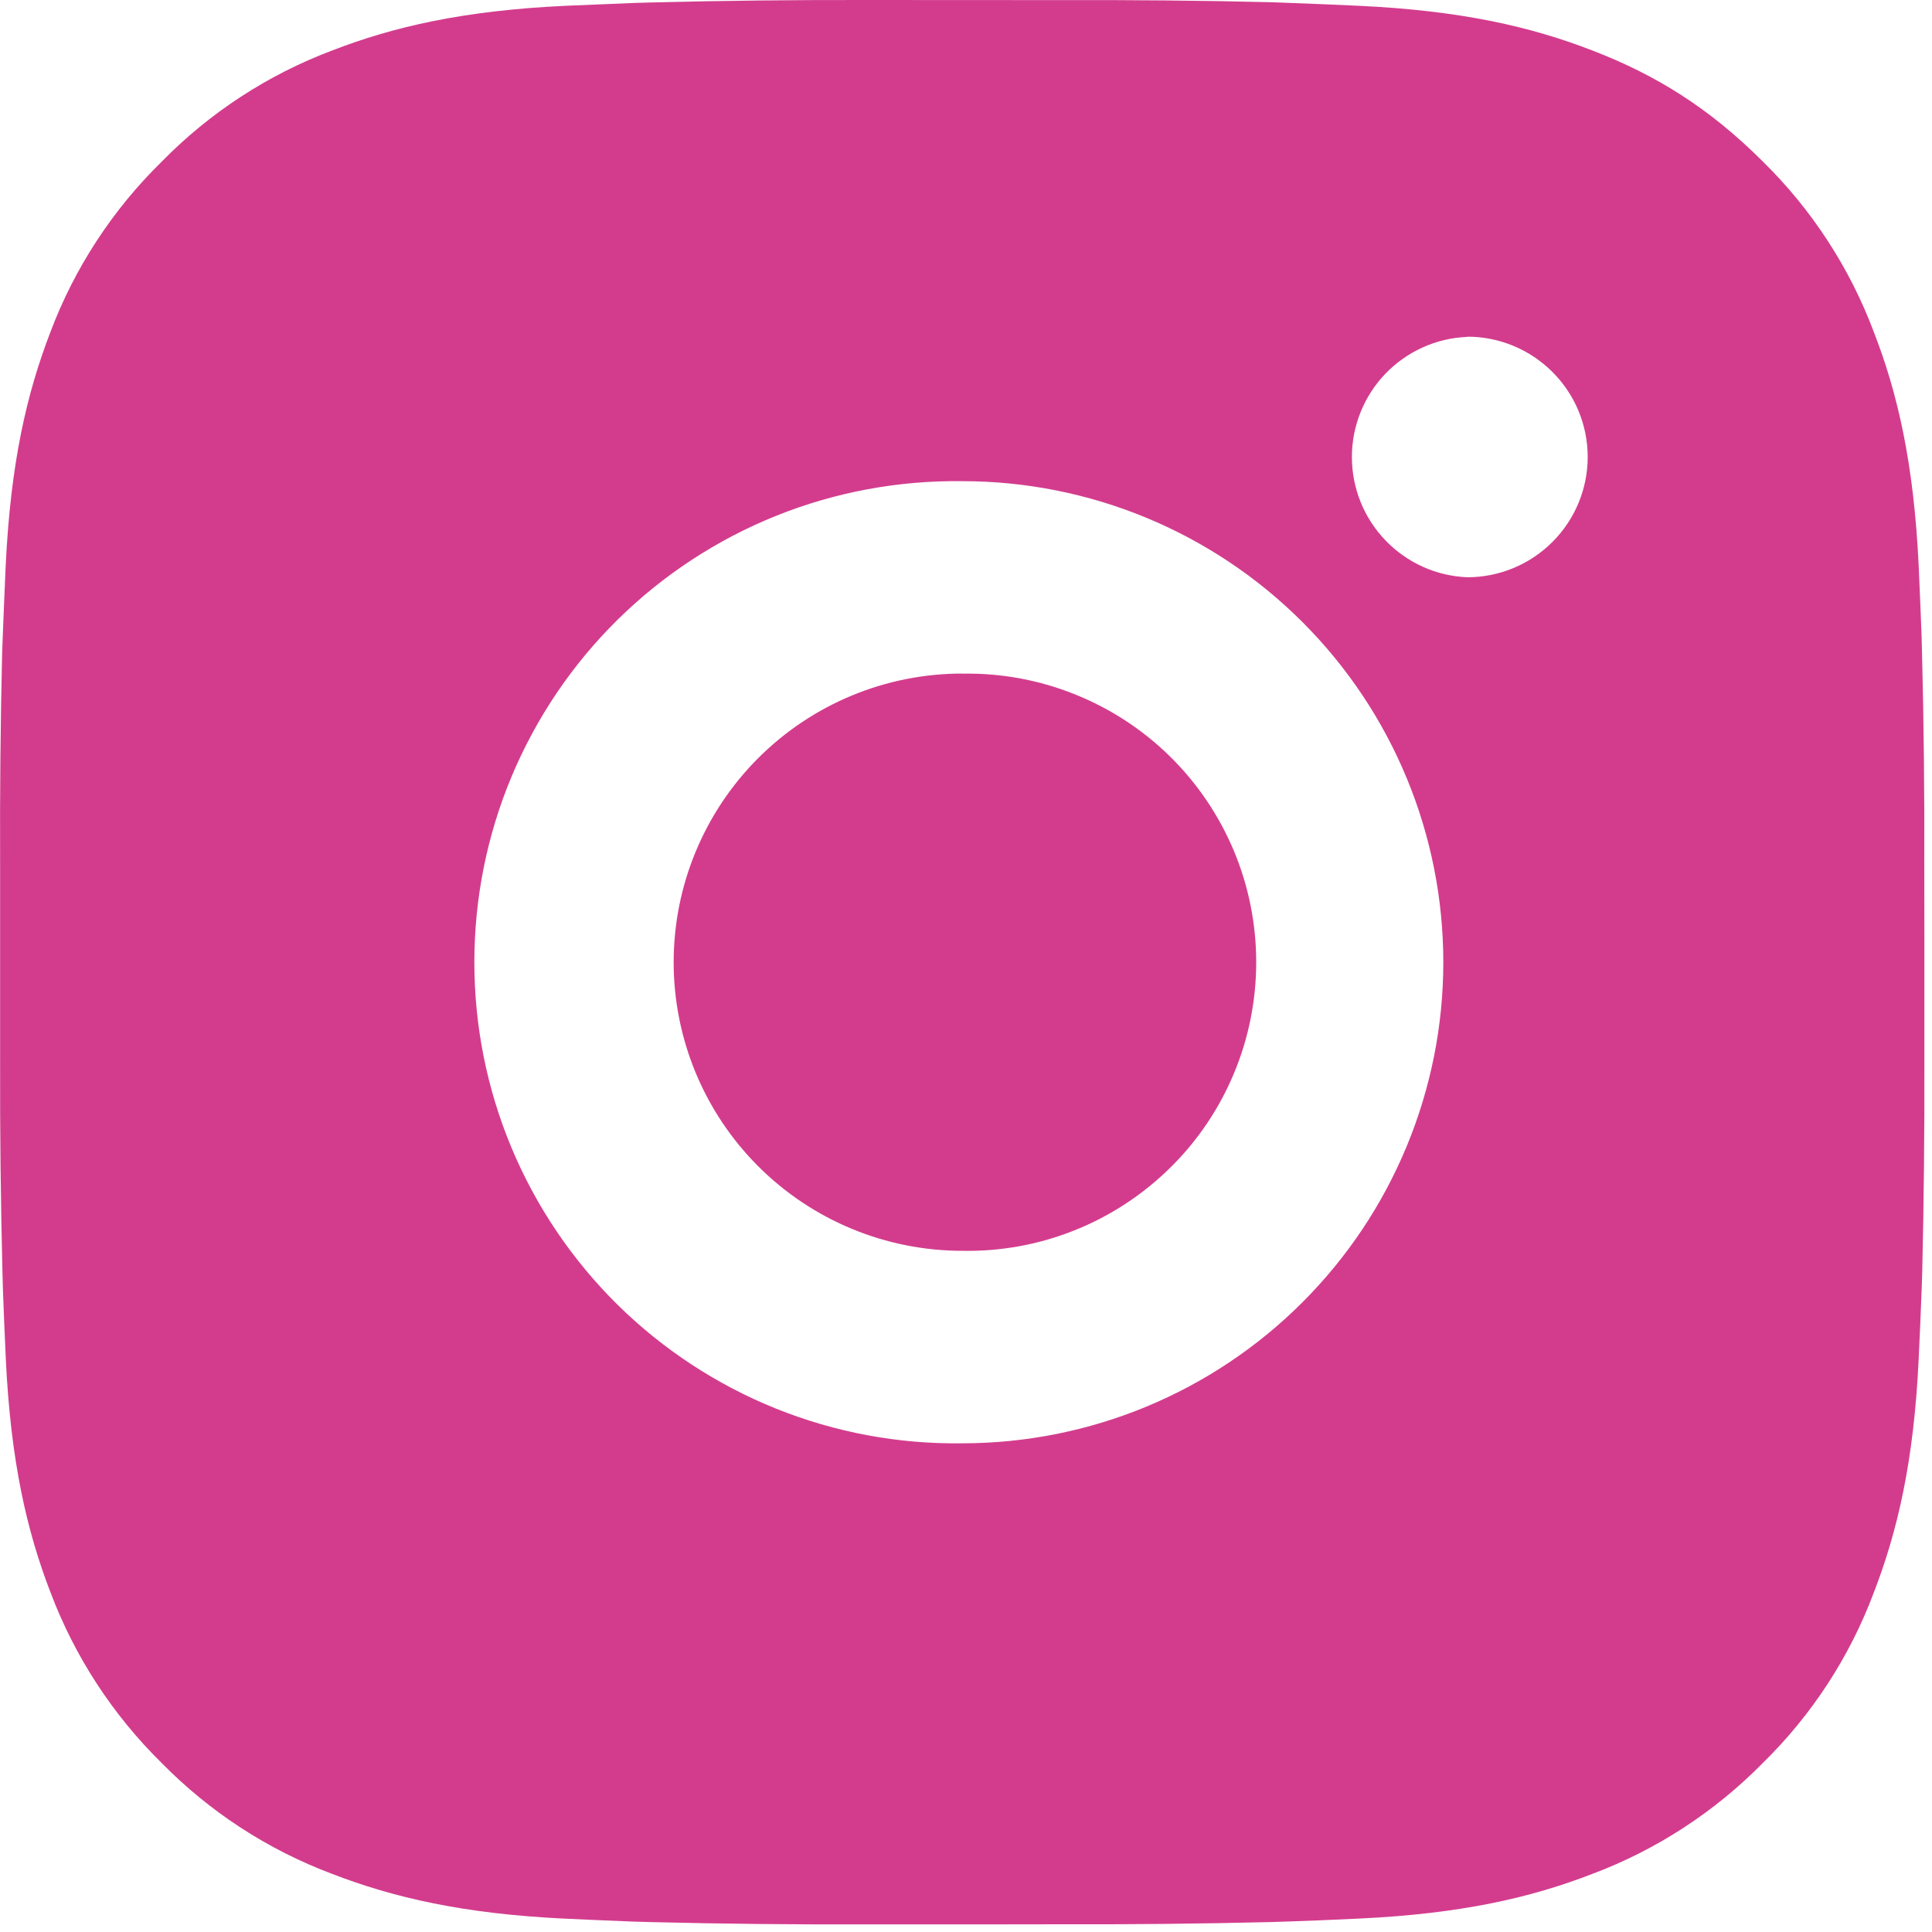 <svg width="19" height="19" viewBox="0 0 19 19" fill="none" xmlns="http://www.w3.org/2000/svg">
<path d="M10.436 0.001C11.126 -0.001 11.817 0.005 12.507 0.022L12.691 0.029C12.902 0.036 13.112 0.046 13.364 0.057C14.371 0.104 15.058 0.263 15.661 0.497C16.285 0.737 16.811 1.063 17.337 1.589C17.819 2.062 18.191 2.634 18.428 3.265C18.662 3.867 18.821 4.555 18.869 5.562C18.88 5.814 18.889 6.024 18.897 6.236L18.902 6.42C18.919 7.109 18.927 7.8 18.924 8.49L18.925 9.196V10.435C18.927 11.126 18.92 11.816 18.904 12.507L18.898 12.69C18.89 12.902 18.881 13.111 18.869 13.364C18.822 14.371 18.661 15.058 18.428 15.661C18.192 16.292 17.819 16.865 17.337 17.337C16.864 17.818 16.292 18.191 15.661 18.428C15.058 18.662 14.371 18.821 13.364 18.868C13.112 18.88 12.902 18.889 12.691 18.896L12.507 18.902C11.817 18.919 11.126 18.926 10.436 18.924L9.73 18.925H8.491C7.801 18.927 7.11 18.92 6.42 18.903L6.236 18.898C6.012 18.889 5.787 18.88 5.562 18.869C4.556 18.822 3.869 18.661 3.265 18.428C2.634 18.191 2.062 17.819 1.589 17.337C1.108 16.864 0.735 16.292 0.497 15.661C0.264 15.058 0.105 14.371 0.057 13.364C0.047 13.139 0.037 12.915 0.029 12.69L0.024 12.507C0.007 11.816 -0.001 11.126 0.001 10.435V8.49C-0.002 7.8 0.005 7.109 0.021 6.42L0.028 6.236C0.036 6.024 0.045 5.814 0.056 5.562C0.104 4.554 0.263 3.869 0.496 3.265C0.734 2.633 1.108 2.062 1.59 1.59C2.062 1.108 2.634 0.735 3.265 0.497C3.869 0.263 4.555 0.104 5.562 0.057L6.236 0.029L6.42 0.024C7.11 0.006 7.8 -0.001 8.49 0L10.436 0.001ZM9.463 4.732C8.836 4.724 8.214 4.839 7.632 5.073C7.05 5.307 6.521 5.654 6.074 6.094C5.628 6.534 5.273 7.059 5.031 7.637C4.789 8.215 4.665 8.836 4.665 9.463C4.665 10.09 4.789 10.711 5.031 11.289C5.273 11.867 5.628 12.392 6.074 12.832C6.521 13.272 7.05 13.619 7.632 13.853C8.214 14.087 8.836 14.203 9.463 14.194C10.718 14.194 11.921 13.695 12.808 12.808C13.696 11.921 14.194 10.717 14.194 9.463C14.194 8.208 13.696 7.004 12.808 6.117C11.921 5.23 10.718 4.732 9.463 4.732ZM9.463 6.625C9.84 6.618 10.215 6.686 10.565 6.826C10.915 6.965 11.235 7.173 11.504 7.437C11.773 7.701 11.987 8.017 12.133 8.364C12.279 8.712 12.354 9.085 12.354 9.463C12.354 9.84 12.279 10.213 12.133 10.561C11.987 10.909 11.774 11.224 11.504 11.488C11.235 11.752 10.916 11.961 10.566 12.1C10.216 12.24 9.841 12.308 9.464 12.301C8.711 12.301 7.989 12.002 7.457 11.47C6.924 10.938 6.625 10.215 6.625 9.463C6.625 8.71 6.924 7.988 7.457 7.455C7.989 6.923 8.711 6.624 9.464 6.624L9.463 6.625ZM14.431 3.313C14.125 3.325 13.837 3.455 13.625 3.675C13.413 3.896 13.295 4.189 13.295 4.495C13.295 4.8 13.413 5.094 13.625 5.314C13.837 5.535 14.125 5.665 14.431 5.677C14.744 5.677 15.045 5.552 15.267 5.33C15.489 5.108 15.614 4.808 15.614 4.494C15.614 4.18 15.489 3.879 15.267 3.658C15.045 3.436 14.744 3.311 14.431 3.311V3.313Z" fill="#D33C8D"></path>
</svg>
